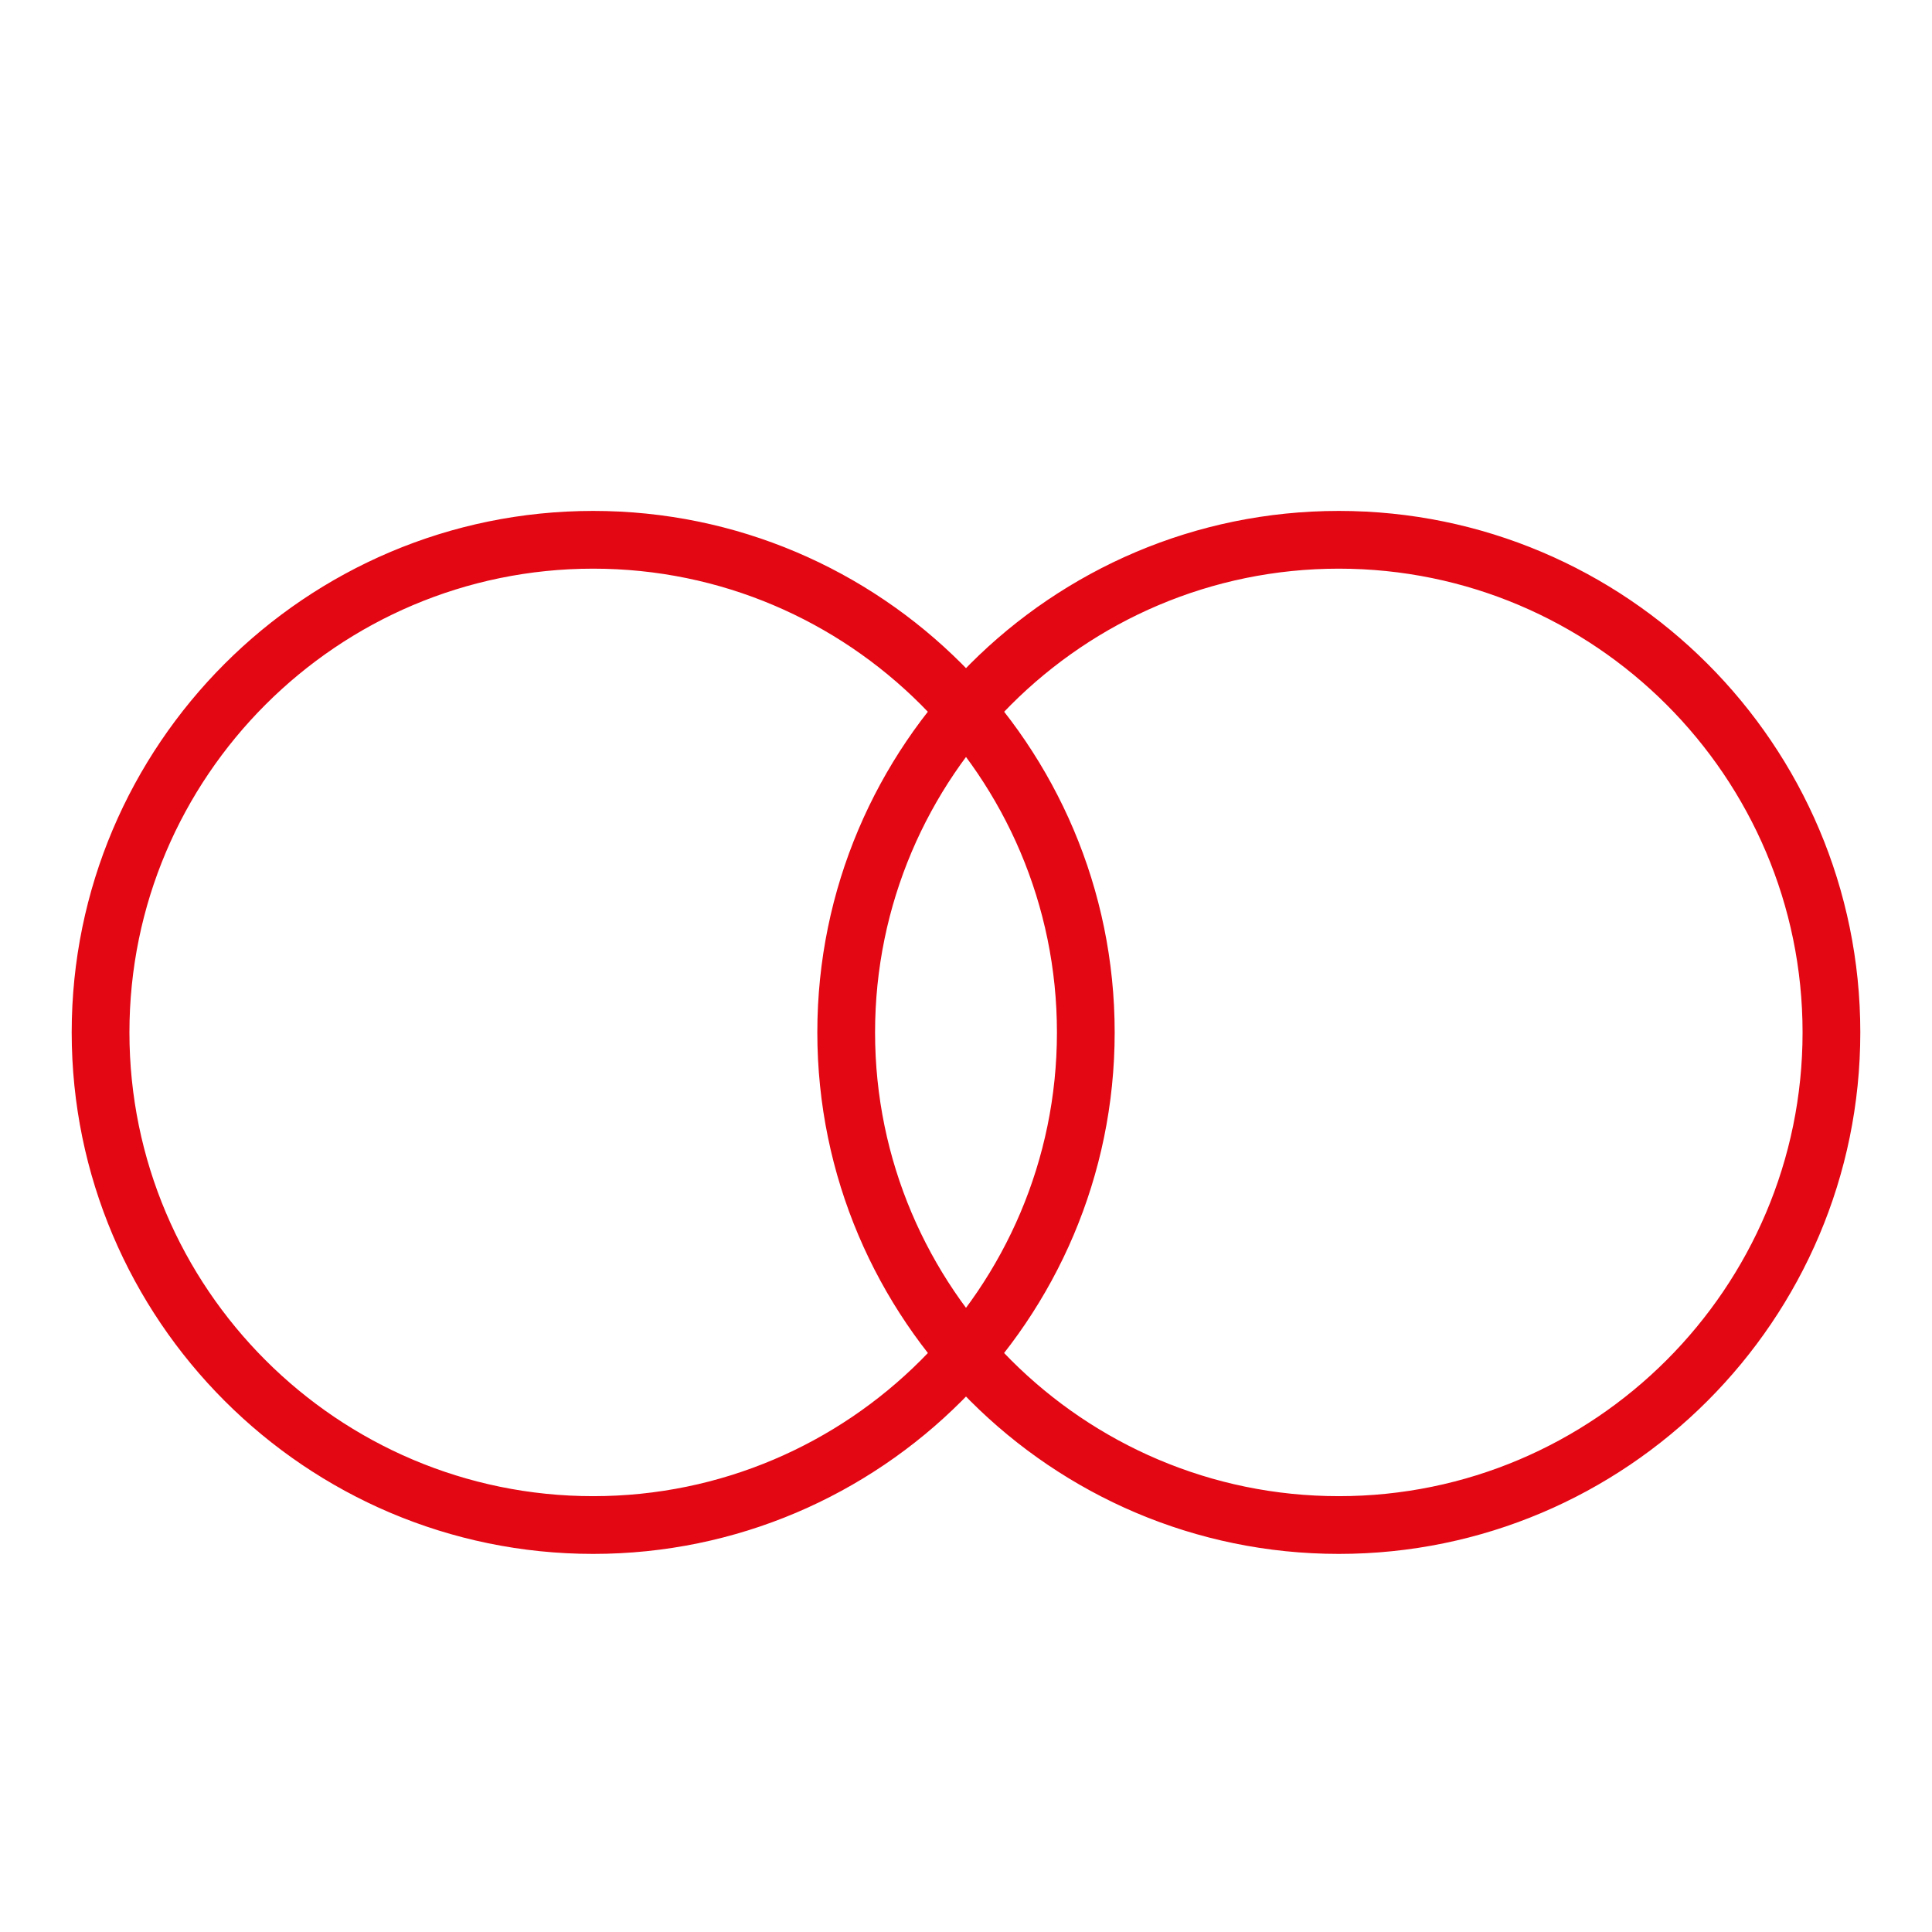 <?xml version="1.0" encoding="utf-8"?>
<!-- Generator: Adobe Illustrator 26.3.1, SVG Export Plug-In . SVG Version: 6.00 Build 0)  -->
<svg version="1.1" id="Layer_1" xmlns="http://www.w3.org/2000/svg" xmlns:xlink="http://www.w3.org/1999/xlink" x="0px" y="0px"
	 viewBox="0 0 512 512" style="enable-background:new 0 0 512 512;" xml:space="preserve">
<style type="text/css">
	.st0{fill:#E30613;stroke:#E30613;stroke-width:6;stroke-miterlimit:10;}
</style>
<g>
	<g>
		<path class="st0" d="M354.8,138.4c-74.6,0-135.2,60.7-135.2,135.2s60.7,135.2,135.2,135.2S490,348.2,490,273.6
			S429.4,138.4,354.8,138.4z M354.8,399.5c-69.4,0-125.9-56.5-125.9-125.9s56.5-125.9,125.9-125.9s125.9,56.5,125.9,125.9
			S424.2,399.5,354.8,399.5z"/>
	</g>
</g>
<g>
	<g>
		<path class="st0" d="M157.2,138.4C82.6,138.4,22,199.1,22,273.6s60.7,135.2,135.2,135.2s135.2-60.7,135.2-135.2
			S231.8,138.4,157.2,138.4z M157.2,399.5c-69.4,0-125.9-56.5-125.9-125.9s56.5-125.9,125.9-125.9s125.9,56.5,125.9,125.9
			S226.6,399.5,157.2,399.5z"/>
	</g>
</g>
</svg>
